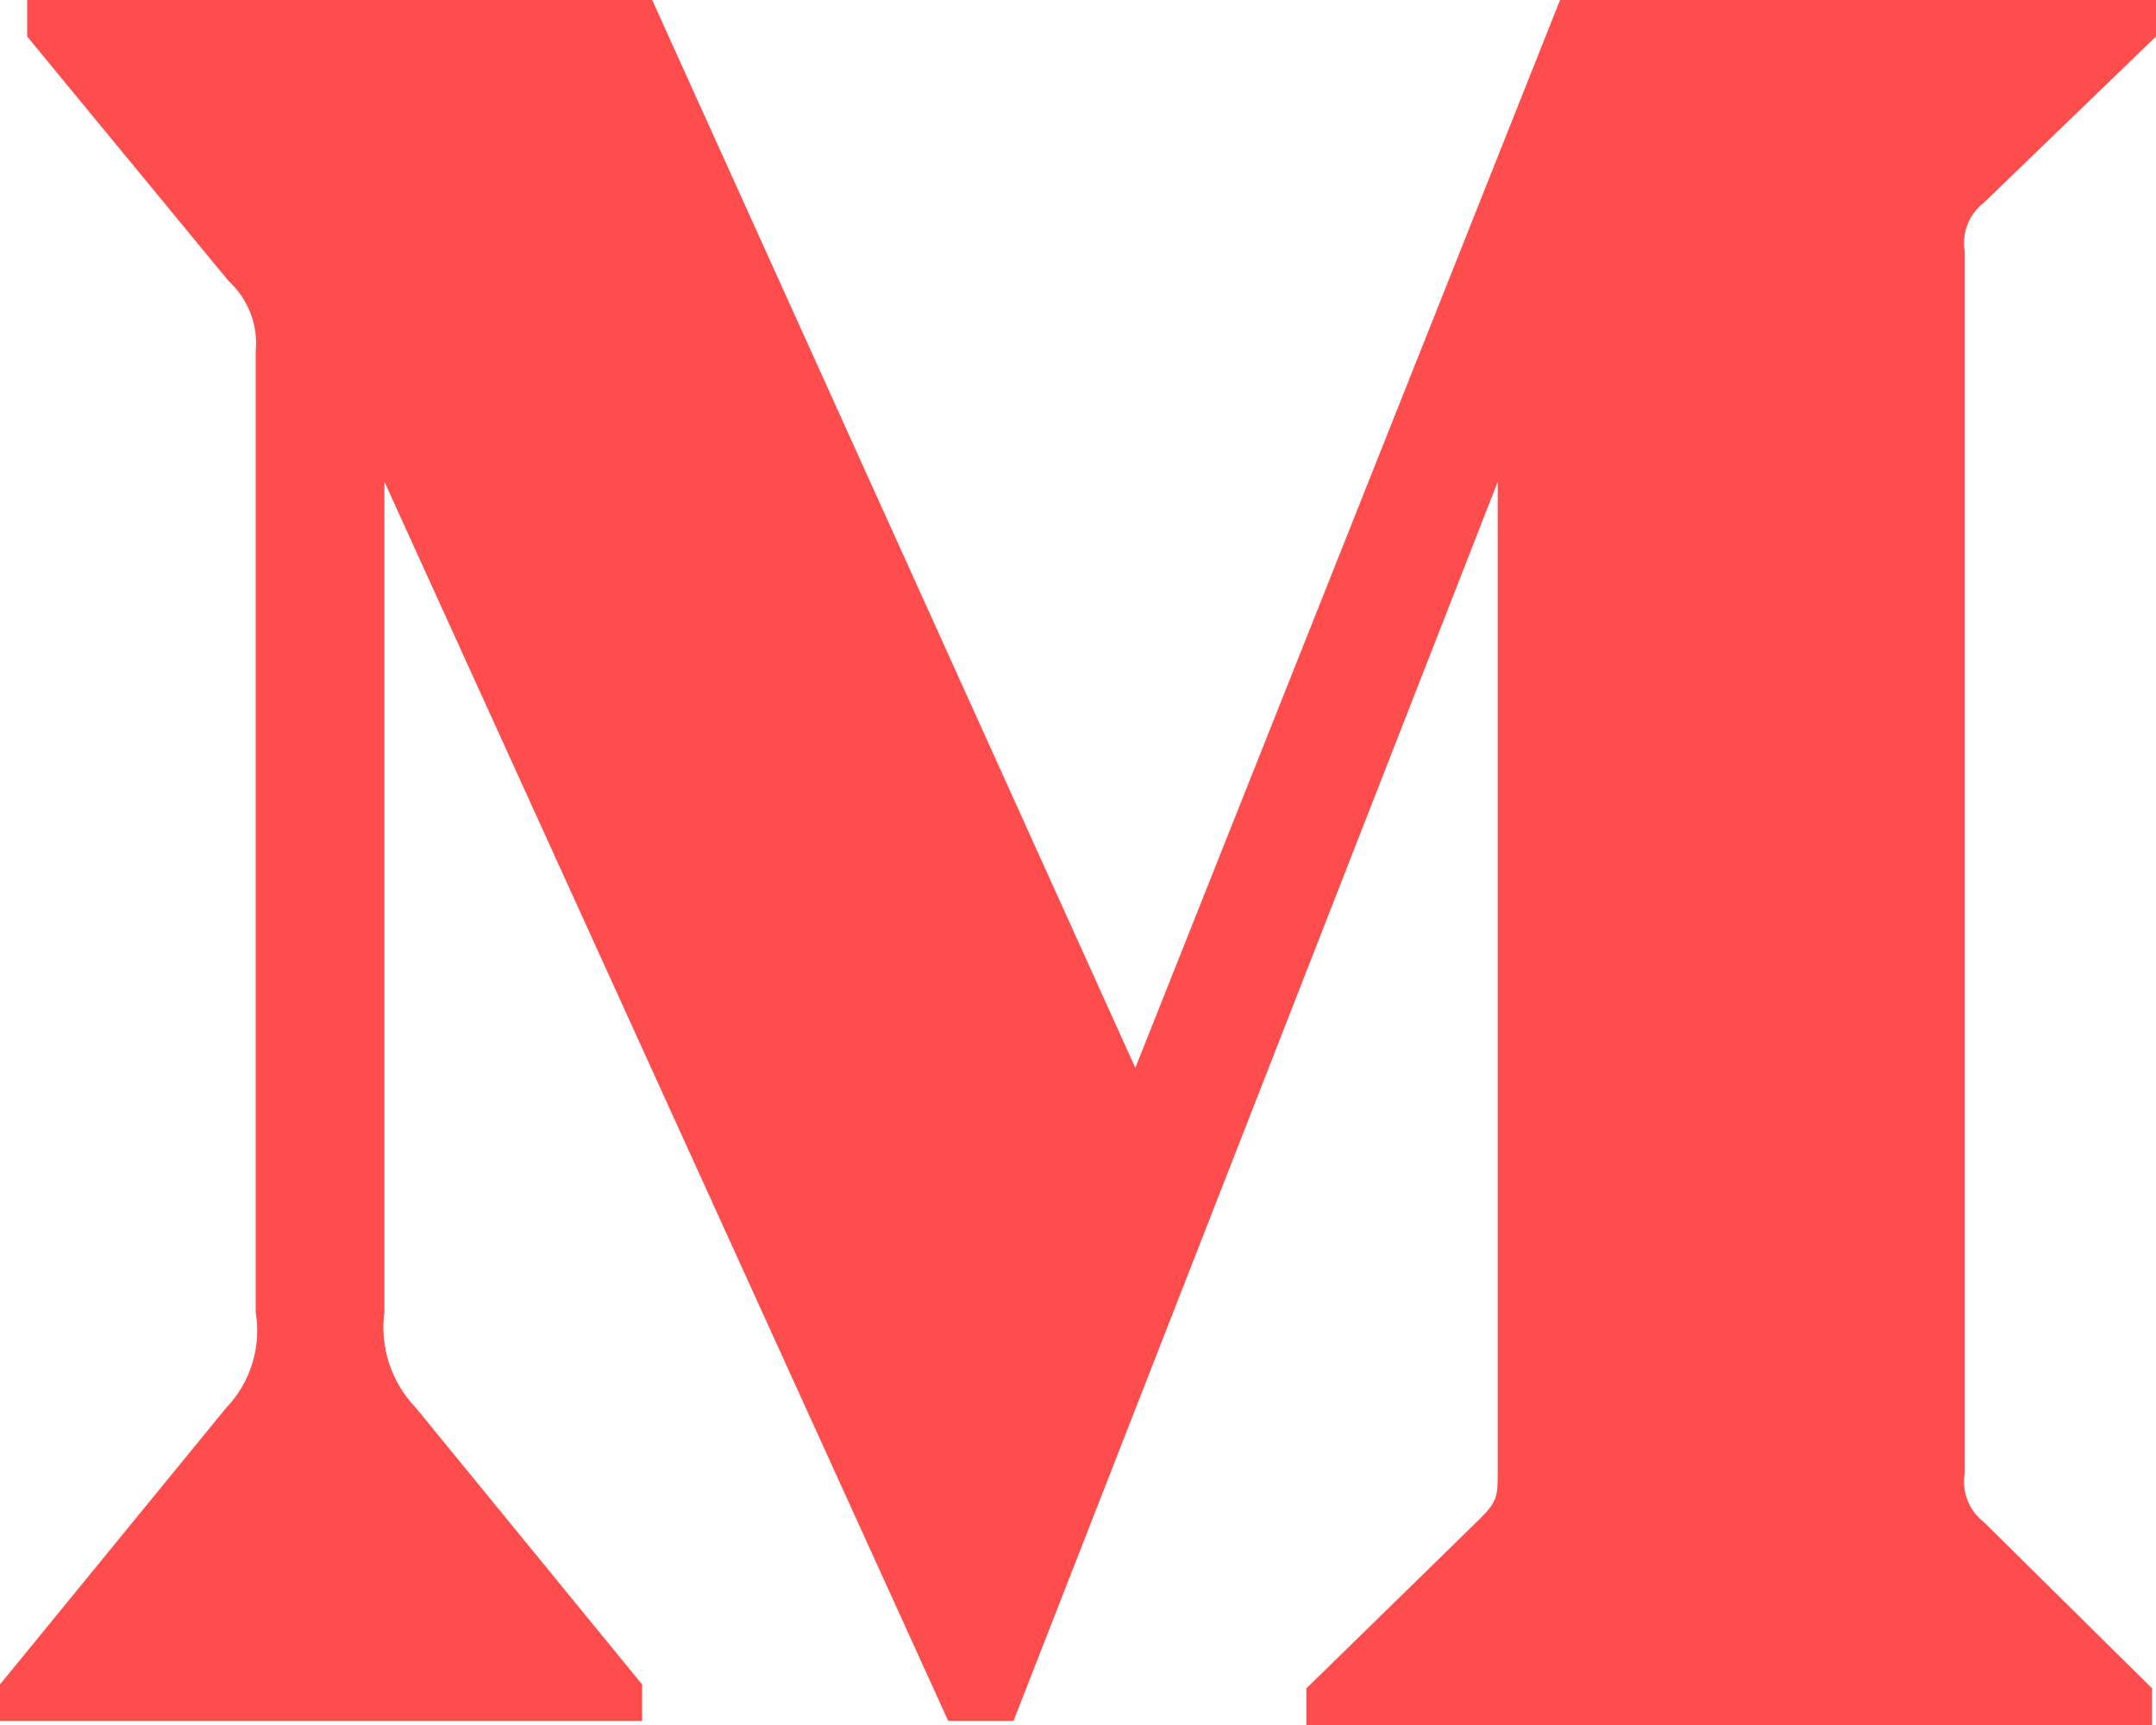 <svg width="30" height="24" viewBox="0 0 30 24" fill="none" xmlns="http://www.w3.org/2000/svg">
<path d="M3.558 4.896C3.576 4.713 3.552 4.529 3.486 4.358C3.42 4.186 3.316 4.033 3.18 3.909L0.378 0.508V0H9.075L15.798 14.857L21.708 0H30V0.508L27.605 2.82C27.503 2.898 27.425 3.003 27.378 3.122C27.331 3.242 27.318 3.372 27.339 3.498V20.499C27.318 20.625 27.331 20.755 27.378 20.875C27.425 20.994 27.503 21.099 27.605 21.177L29.945 23.49V24H18.178V23.491L20.602 21.122C20.841 20.881 20.841 20.811 20.841 20.445V6.702L14.103 23.943H13.194L5.349 6.702V18.258C5.285 18.742 5.445 19.233 5.784 19.584L8.935 23.436V23.943H0V23.436L3.15 19.584C3.317 19.41 3.44 19.2 3.511 18.969C3.582 18.739 3.598 18.495 3.558 18.258V4.896Z" fill="#FF4D4D"/>
</svg>
